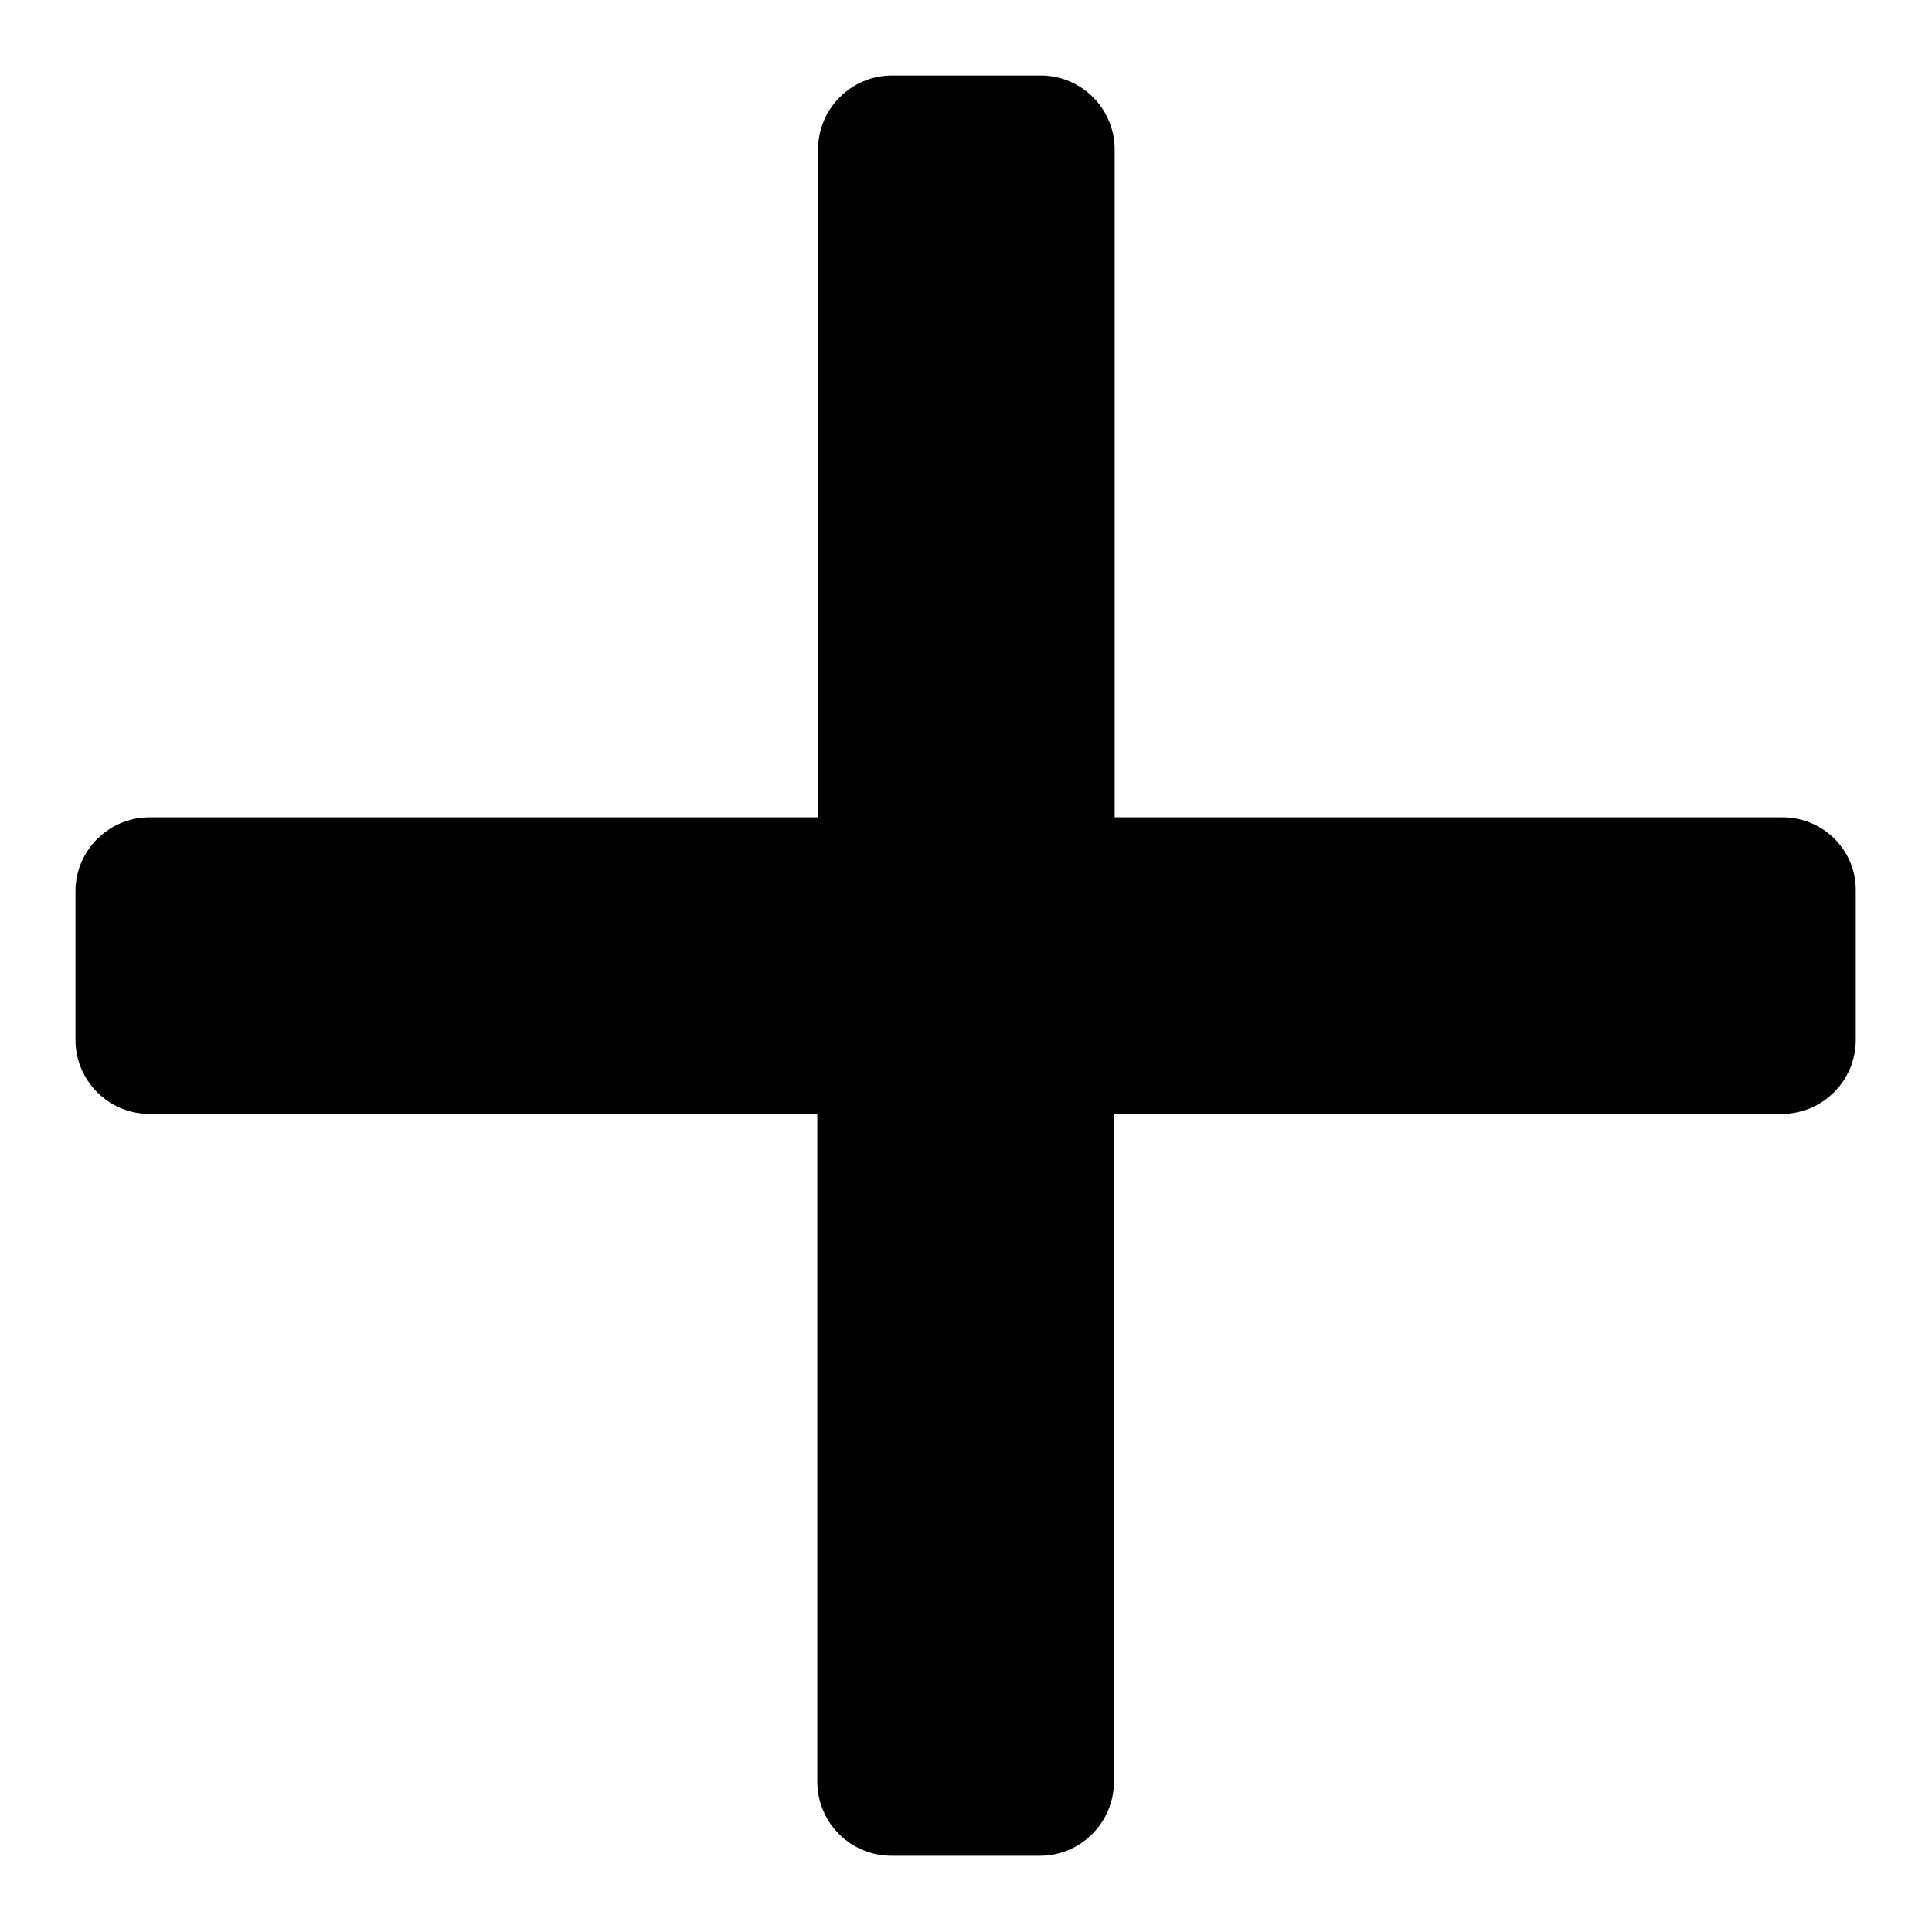 <?xml version="1.0" encoding="utf-8"?>
<!-- Svg Vector Icons : http://www.onlinewebfonts.com/icon -->
<!DOCTYPE svg PUBLIC "-//W3C//DTD SVG 1.1//EN" "http://www.w3.org/Graphics/SVG/1.1/DTD/svg11.dtd">
<svg version="1.1" xmlns="http://www.w3.org/2000/svg" xmlns:xlink="http://www.w3.org/1999/xlink" x="0px" y="0px" viewBox="0 0 256 256" enable-background="new 0 0 256 256" xml:space="preserve">
<g><g><path fill="#000000" d="M236.2,108.3h-88.5V19.8c0-5.4-4.4-9.8-9.8-9.8h-19.7c-5.4,0-9.8,4.4-9.8,9.8v88.5H19.8c-5.4,0-9.8,4.4-9.8,9.8v19.7c0,5.4,4.4,9.8,9.8,9.8h88.5v88.5c0,5.4,4.4,9.8,9.8,9.8h19.7c5.4,0,9.8-4.4,9.8-9.8v-88.5h88.5c5.4,0,9.8-4.4,9.8-9.8v-19.7C246,112.7,241.6,108.3,236.2,108.3z"/></g></g>
</svg>